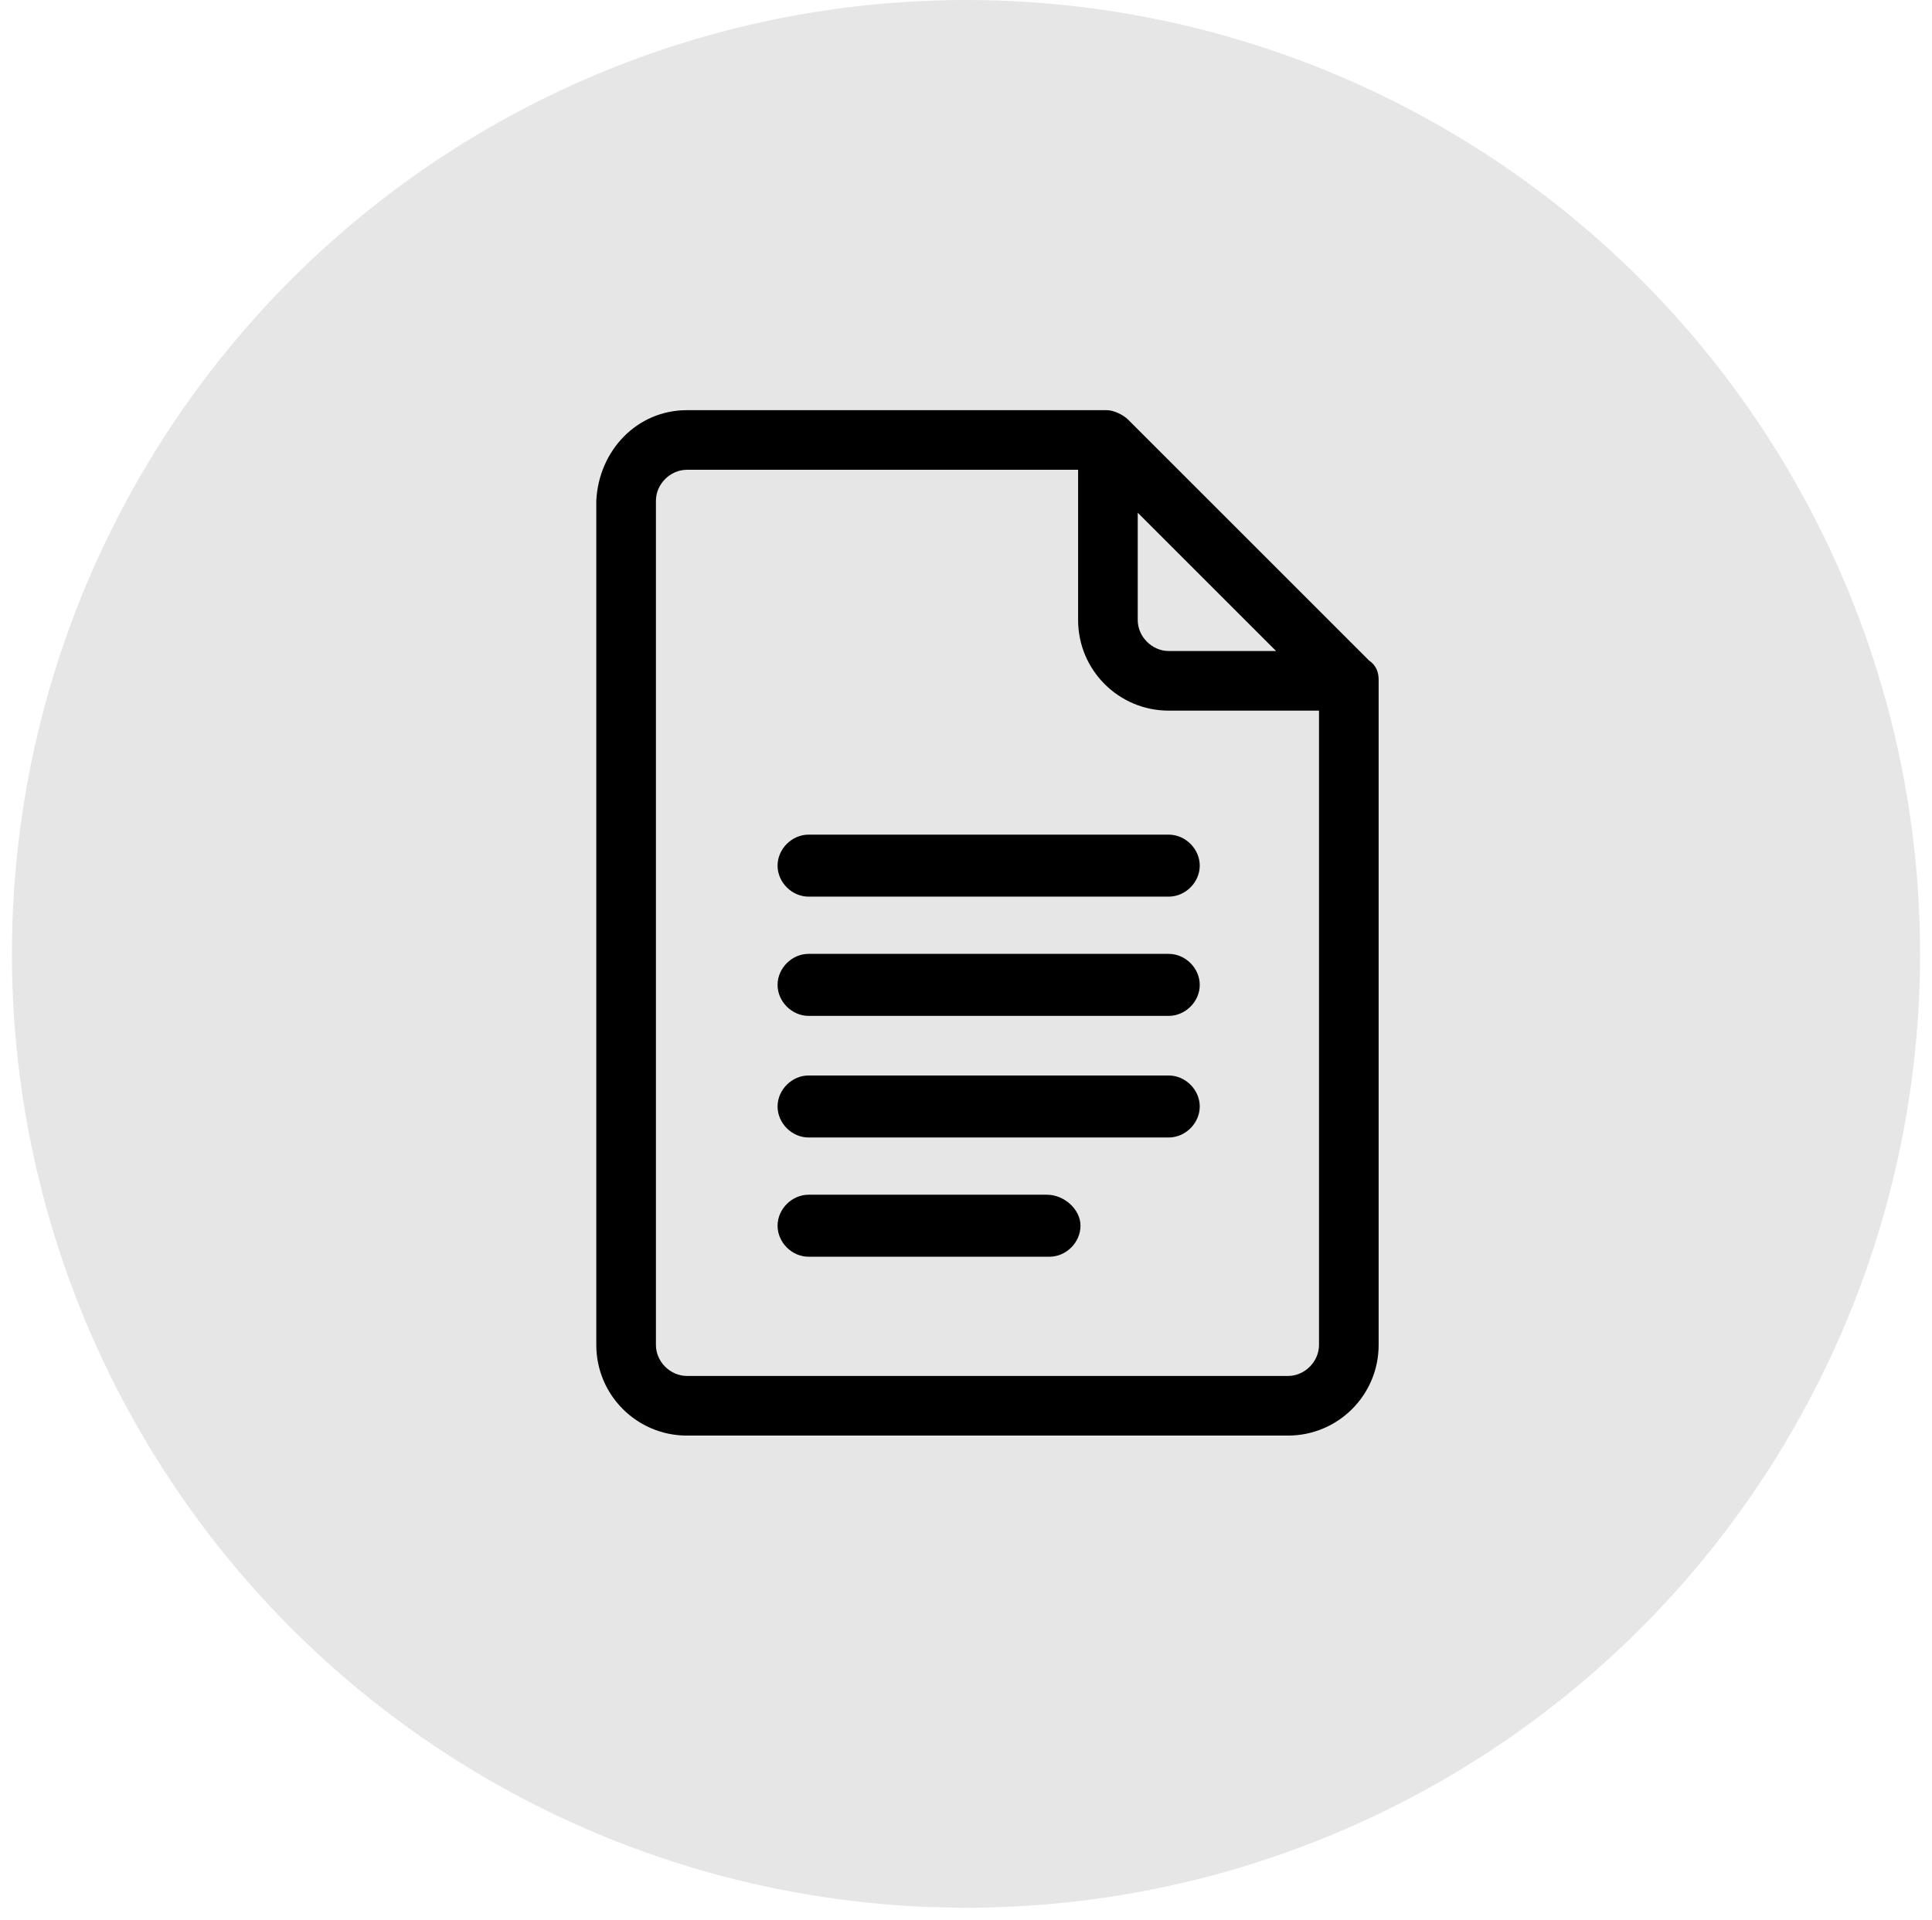 <?xml version="1.0" encoding="utf-8"?>
<!-- Generator: Adobe Illustrator 28.3.0, SVG Export Plug-In . SVG Version: 6.00 Build 0)  -->
<svg version="1.1" id="Layer_1" xmlns="http://www.w3.org/2000/svg" xmlns:xlink="http://www.w3.org/1999/xlink" x="0px" y="0px"
	 viewBox="0 0 81 80.5" style="enable-background:new 0 0 81 80.5;" xml:space="preserve">
<style type="text/css">
	.st0{opacity:0.1;}
</style>
<circle id="Ellipse_4" class="st0" cx="40.5" cy="40" r="40"/>
<g id="Group_56" transform="translate(24 16.917)">
	<g>
		<g>
			<g id="Group_26" transform="translate(0 0.083)">
				<path id="Path_60" d="M33.4,10.7L23.3,0.6c-0.2-0.2-0.6-0.4-0.9-0.4H4.8C2.7,0.2,1.1,1.9,1,4v35.4c0,2.1,1.7,3.8,3.8,3.8H30
					c2.1,0,3.8-1.7,3.8-3.8V11.5C33.8,11.2,33.7,10.9,33.4,10.7 M23.7,4.5l5.8,5.8H25c-0.7,0-1.3-0.6-1.3-1.3V4.5z M30,40.7H4.8
					c-0.7,0-1.3-0.6-1.3-1.3V4c0-0.7,0.6-1.3,1.3-1.3h16.4V9c0,2.1,1.7,3.8,3.8,3.8h6.3v26.6C31.3,40.1,30.7,40.7,30,40.7"/>
				<path id="Path_61" d="M25,18H9.9c-0.7,0-1.3,0.6-1.3,1.3s0.6,1.3,1.3,1.3H25c0.7,0,1.3-0.6,1.3-1.3S25.7,18,25,18"/>
				<path id="Path_62" d="M25,23H9.9c-0.7,0-1.3,0.6-1.3,1.3s0.6,1.3,1.3,1.3H25c0.7,0,1.3-0.6,1.3-1.3S25.7,23,25,23"/>
				<path id="Path_63" d="M25,28.1H9.9c-0.7,0-1.3,0.6-1.3,1.3s0.6,1.3,1.3,1.3H25c0.7,0,1.3-0.6,1.3-1.3S25.7,28.1,25,28.1"/>
				<path id="Path_64" d="M19.9,33.1h-10c-0.7,0-1.3,0.6-1.3,1.3s0.6,1.3,1.3,1.3H20c0.7,0,1.3-0.6,1.3-1.3S20.6,33.1,19.9,33.1"/>
			</g>
		</g>
	</g>
</g>
</svg>

